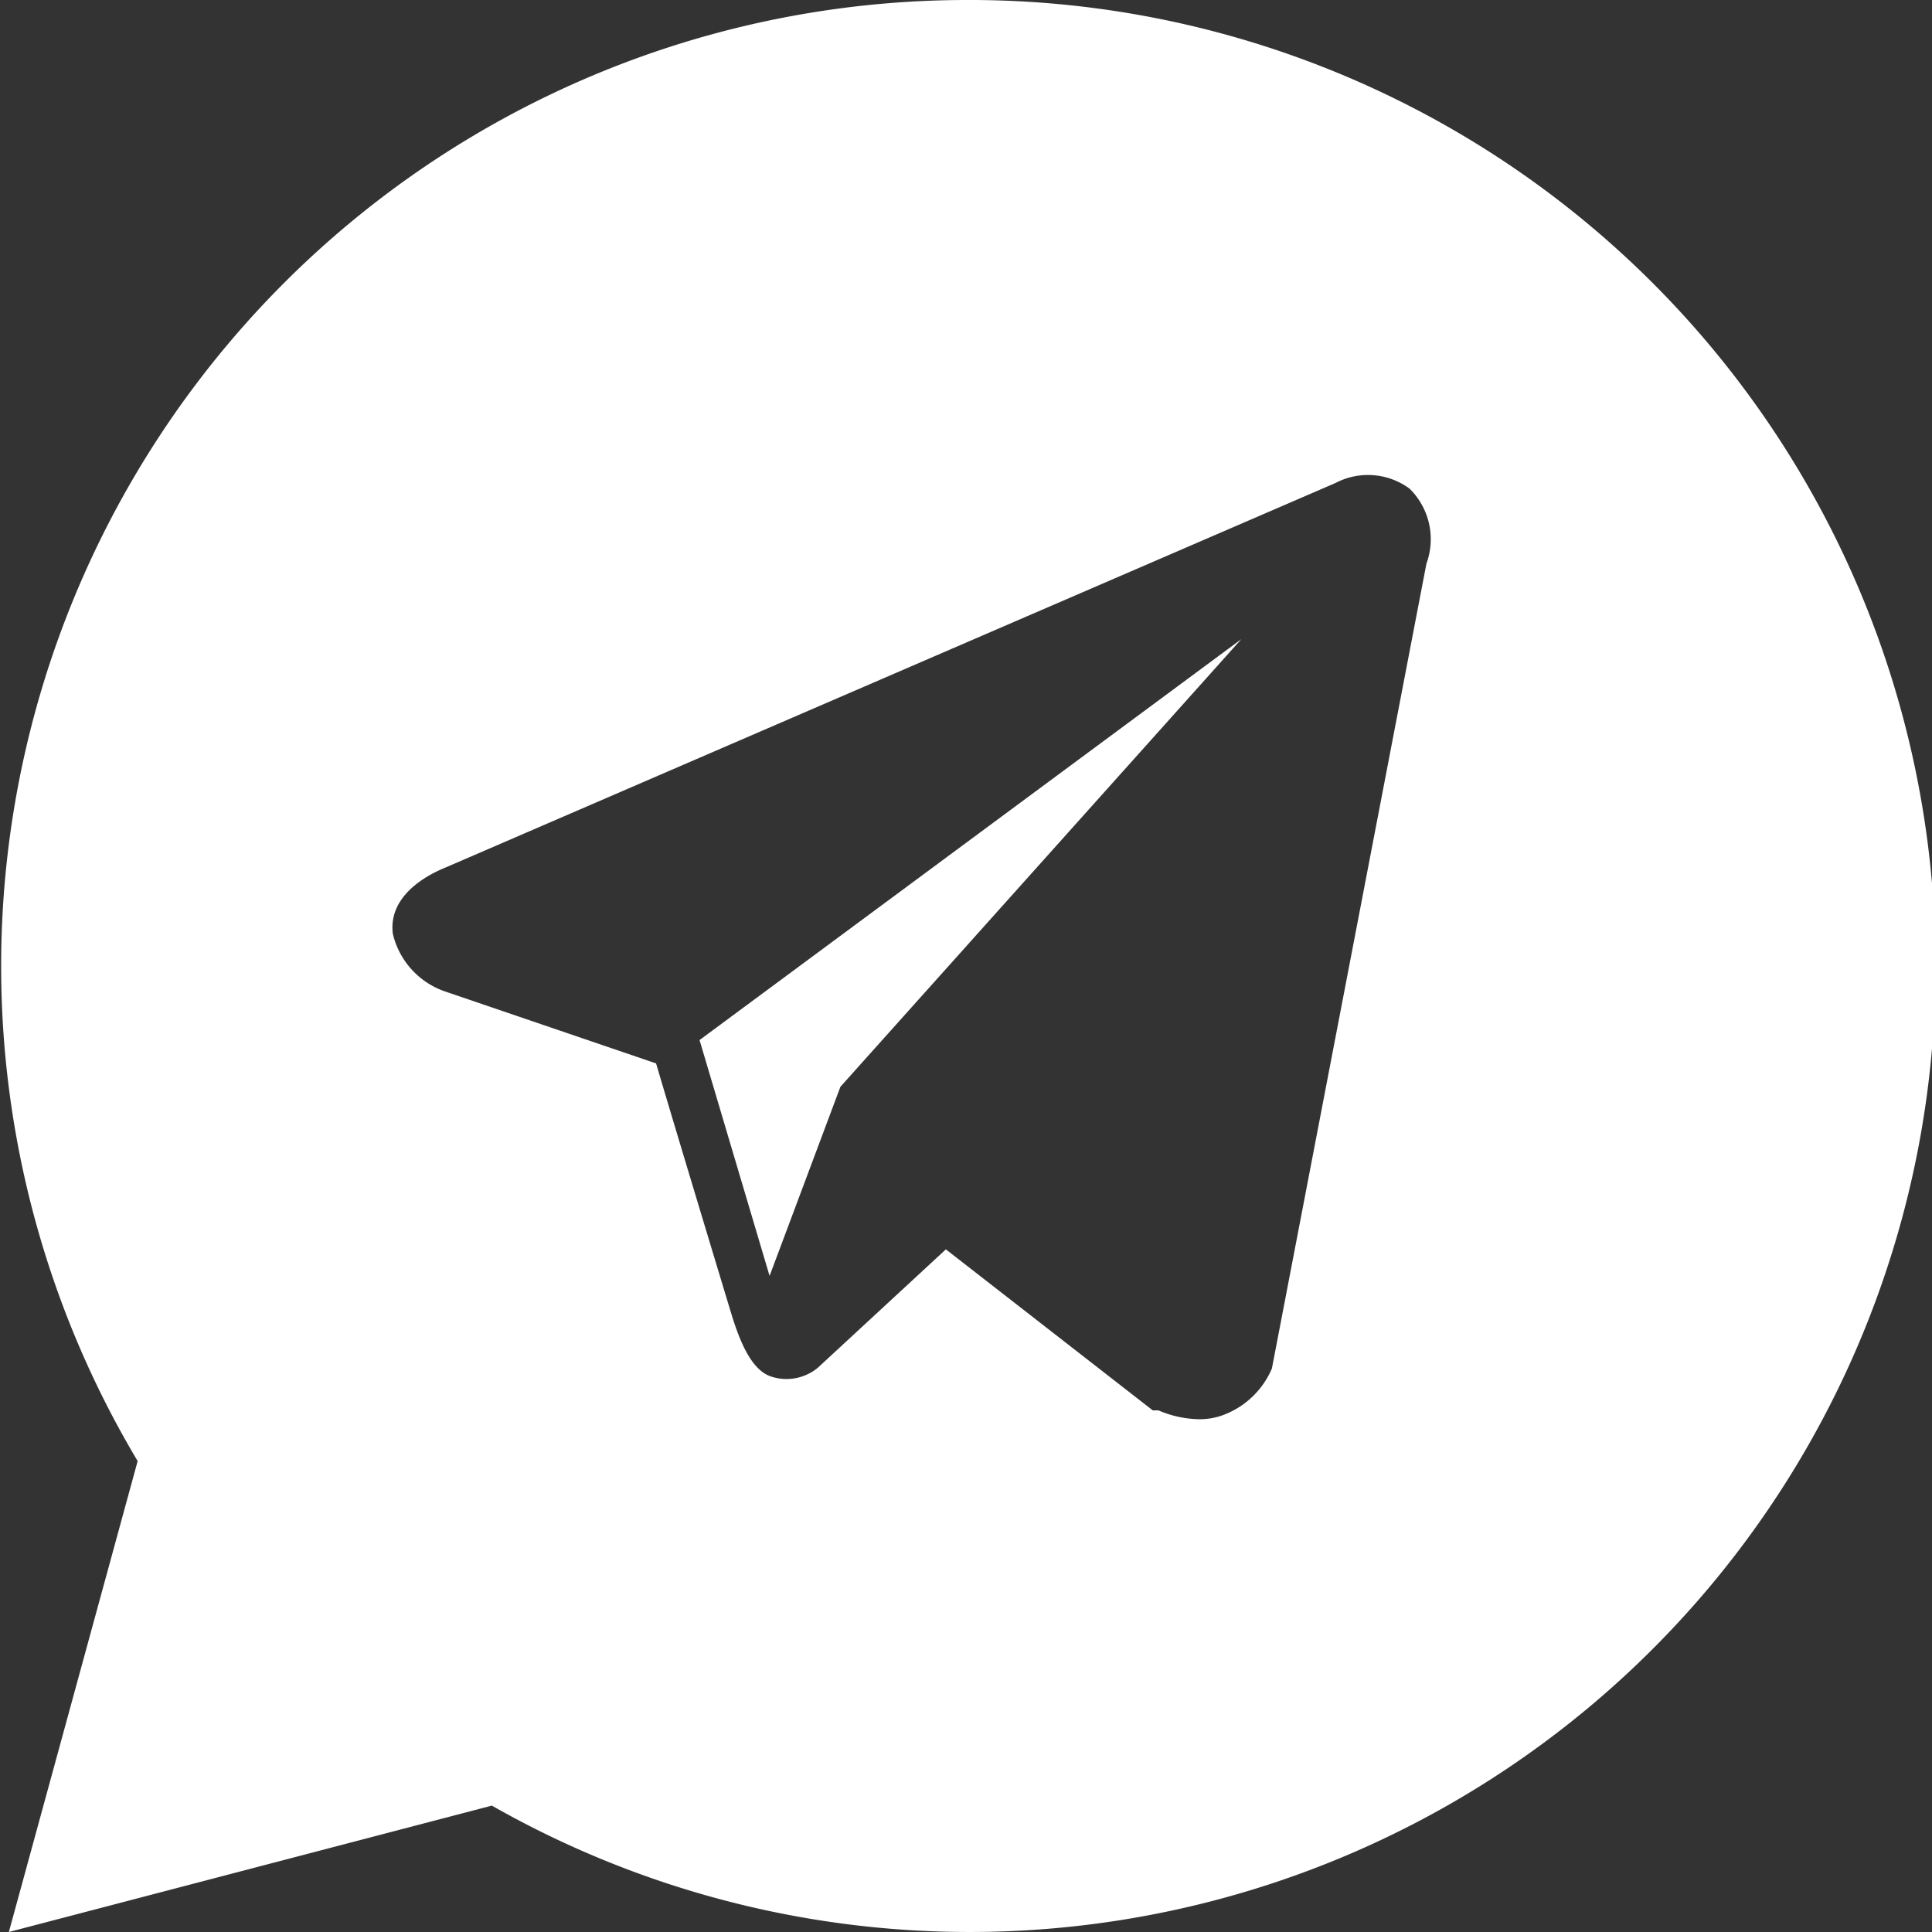 <?xml version="1.0" encoding="UTF-8"?> <svg xmlns="http://www.w3.org/2000/svg" viewBox="0 0 24 24"><rect x="0" y="0" width="24" height="24" fill="#333333" stroke="none"/> <defs> <style>.cls-1{fill:#fff;}</style> </defs> <g id="Слой_2" data-name="Слой 2"> <g id="Слой_1-2" data-name="Слой 1"> <polygon class="cls-1" points="9.56 15.85 10.44 13.5 15.42 7.94 8.69 12.92 9.56 15.85"></polygon> <path class="cls-1" d="M12,0A12,12,0,0,0,1.71,18.15L.11,24l6-1.57A12,12,0,1,0,12,0Zm5.72,7L15.8,17a1.06,1.06,0,0,1-.56.56.84.84,0,0,1-.35.07,1.33,1.33,0,0,1-.5-.11l-.07,0-2.57-2-1.59,1.47a.61.61,0,0,1-.58.11c-.25-.08-.39-.45-.48-.73-.14-.46-.78-2.58-.95-3.16l-2.61-.89a1,1,0,0,1-.66-.72c-.07-.55.6-.8.67-.83L16.59,6h0a.87.87,0,0,1,.92.07A.88.88,0,0,1,17.72,7Z"></path> </g> </g> </svg> 